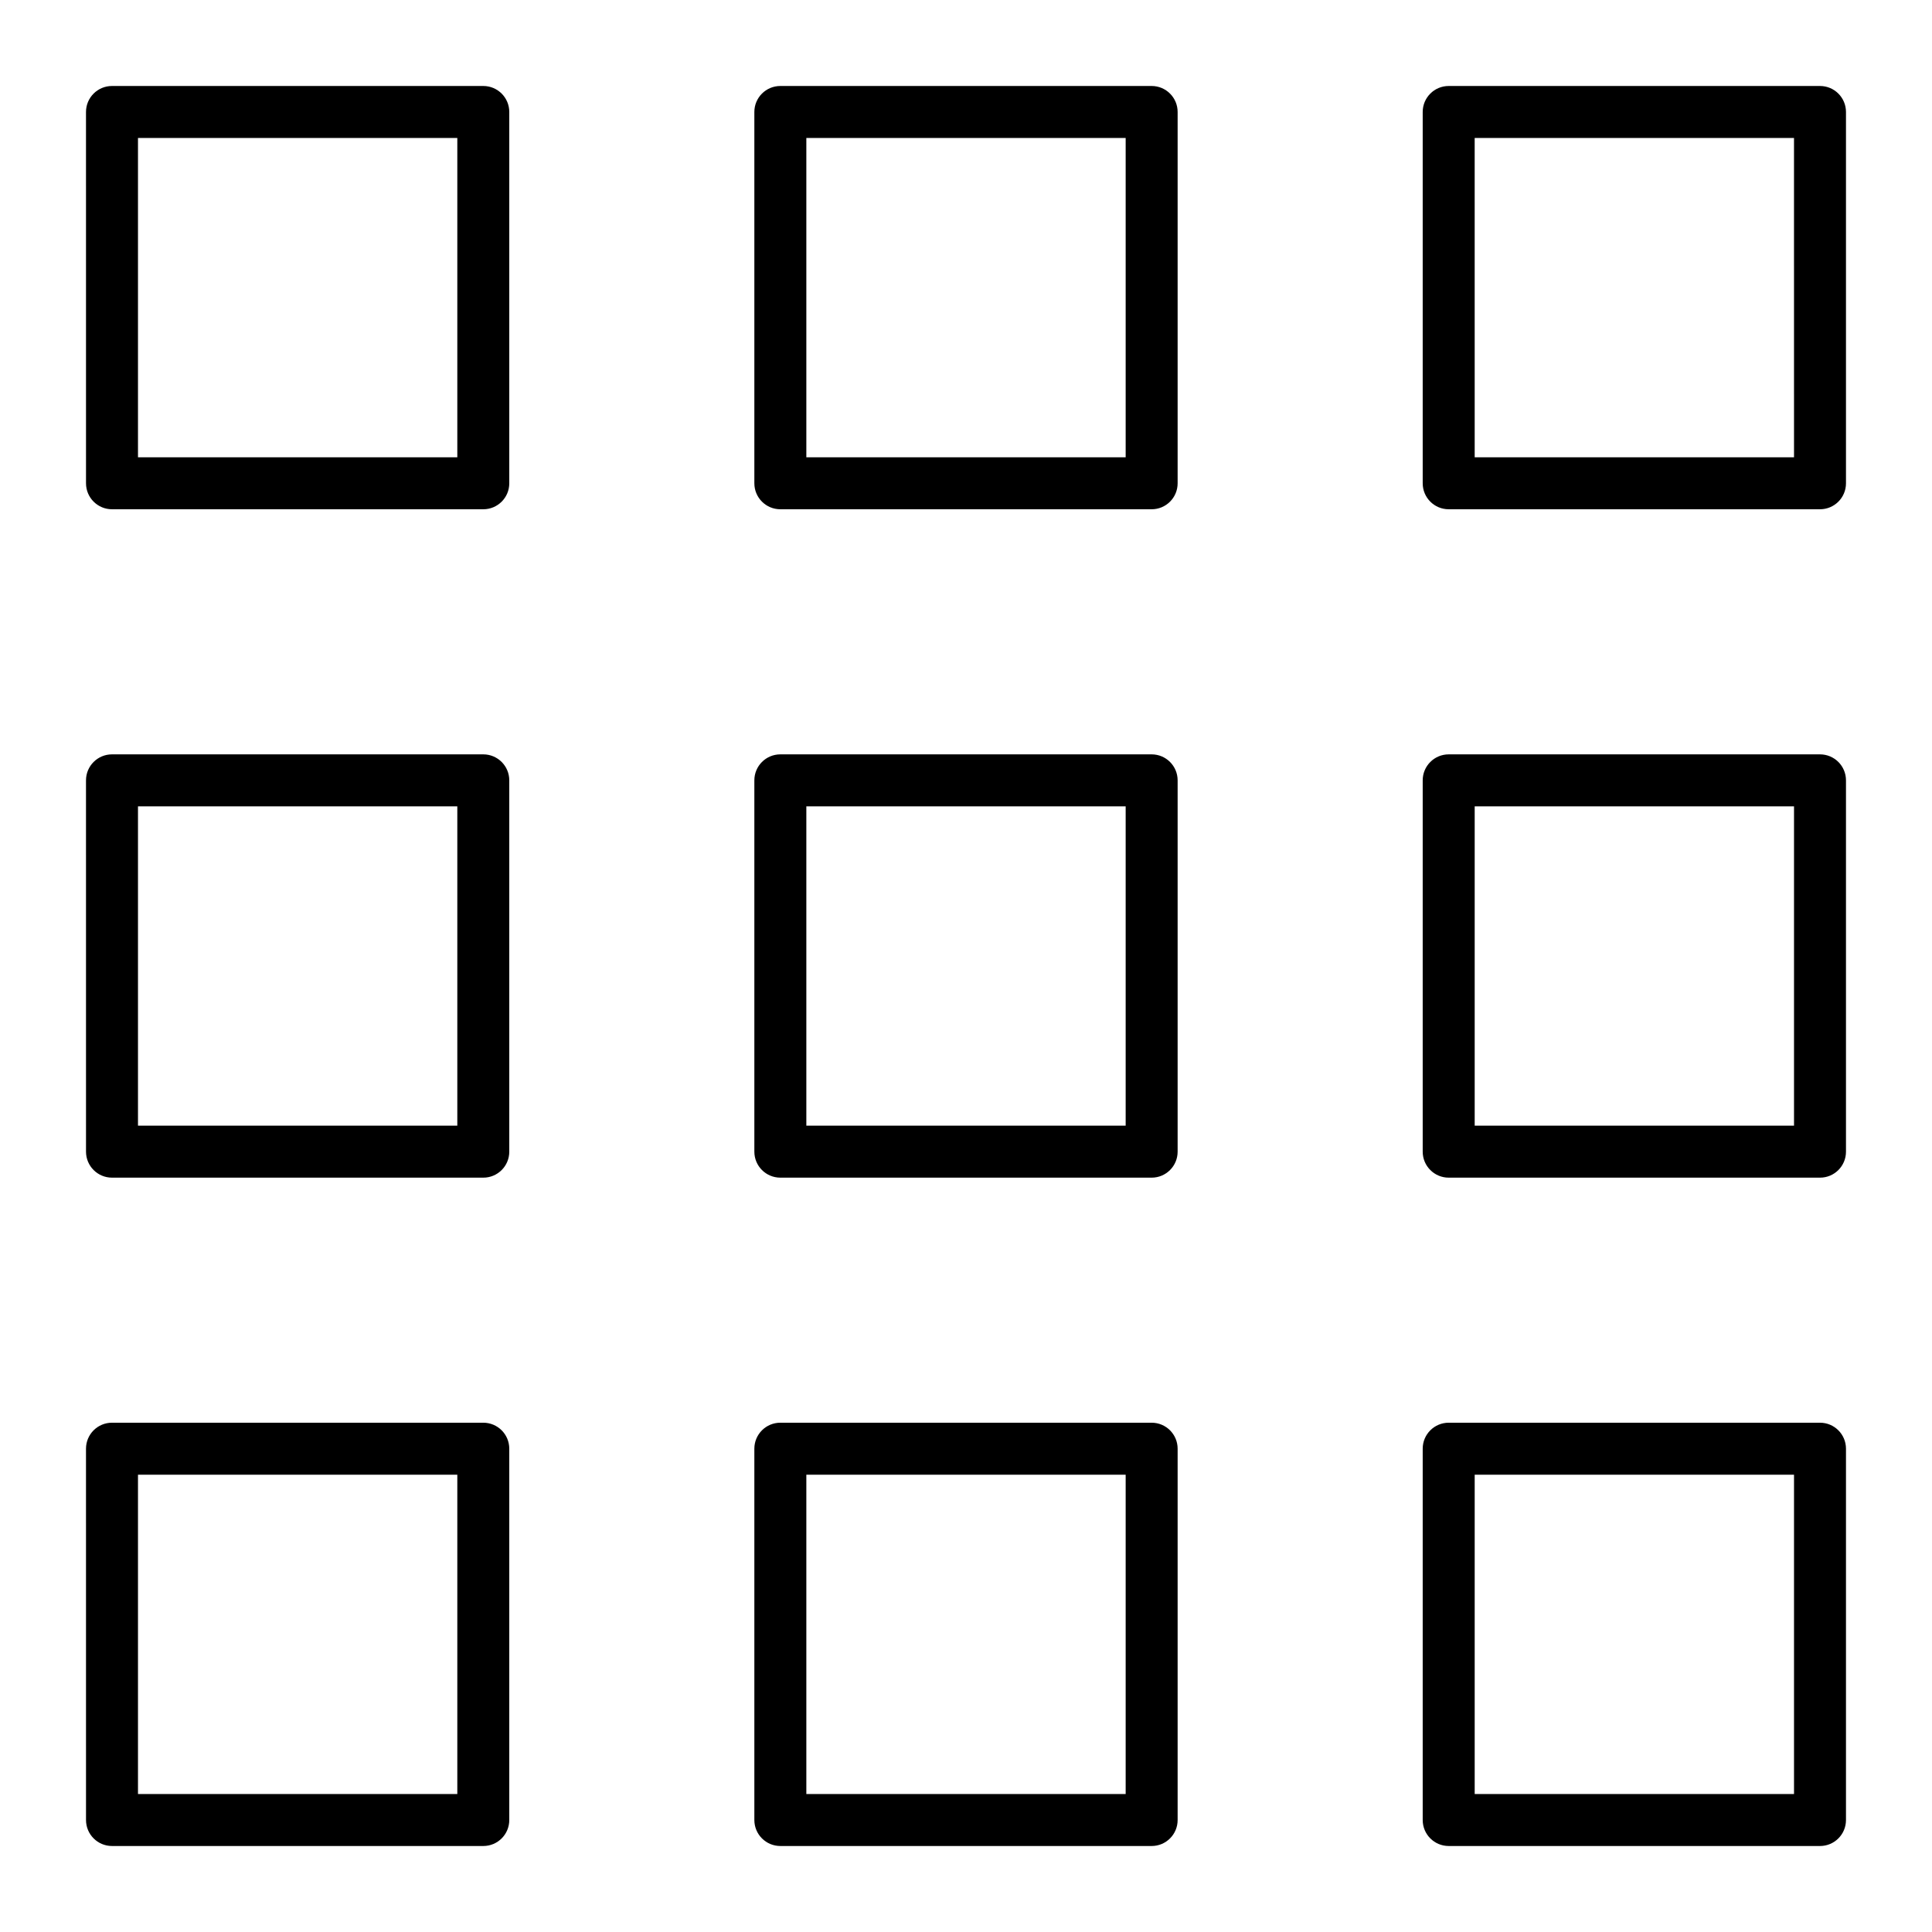 <?xml version="1.0" encoding="UTF-8"?>
<!-- Uploaded to: ICON Repo, www.iconrepo.com, Generator: ICON Repo Mixer Tools -->
<svg fill="#000000" width="800px" height="800px" version="1.1" viewBox="144 144 512 512" xmlns="http://www.w3.org/2000/svg">
 <g>
  <path d="m272.08 278.96h-98.398c-3.805 0-6.887-3.082-6.887-6.887l-0.004-98.398c0-3.805 3.082-6.887 6.887-6.887h98.398c3.805 0 6.887 3.082 6.887 6.887v98.398c0.004 3.805-3.078 6.887-6.883 6.887zm-91.512-13.773h84.625v-84.625h-84.625z"/>
  <path d="m449.2 278.96h-98.402c-3.805 0-6.887-3.082-6.887-6.887v-98.398c0-3.805 3.082-6.887 6.887-6.887h98.398c3.805 0 6.887 3.082 6.887 6.887v98.398c0.004 3.805-3.078 6.887-6.883 6.887zm-91.512-13.773h84.625v-84.625h-84.625z"/>
  <path d="m626.32 278.96h-98.402c-3.805 0-6.887-3.082-6.887-6.887v-98.398c0-3.805 3.082-6.887 6.887-6.887h98.398c3.805 0 6.887 3.082 6.887 6.887v98.398c0.004 3.805-3.078 6.887-6.883 6.887zm-91.512-13.773h84.625l-0.004-84.625h-84.625z"/>
  <path d="m272.08 456.09h-98.398c-3.805 0-6.887-3.082-6.887-6.887l-0.004-98.402c0-3.805 3.082-6.887 6.887-6.887h98.398c3.805 0 6.887 3.082 6.887 6.887v98.398c0.004 3.809-3.078 6.891-6.883 6.891zm-91.512-13.773h84.625v-84.625h-84.625z"/>
  <path d="m449.2 456.09h-98.402c-3.805 0-6.887-3.082-6.887-6.887v-98.402c0-3.805 3.082-6.887 6.887-6.887h98.398c3.805 0 6.887 3.082 6.887 6.887v98.398c0.004 3.809-3.078 6.891-6.883 6.891zm-91.512-13.773h84.625v-84.625h-84.625z"/>
  <path d="m626.32 456.09h-98.402c-3.805 0-6.887-3.082-6.887-6.887v-98.402c0-3.805 3.082-6.887 6.887-6.887h98.398c3.805 0 6.887 3.082 6.887 6.887v98.398c0.004 3.809-3.078 6.891-6.883 6.891zm-91.512-13.773h84.625v-84.625h-84.625z"/>
  <path d="m272.08 633.21h-98.398c-3.805 0-6.887-3.082-6.887-6.887l-0.004-98.402c0-3.805 3.082-6.887 6.887-6.887h98.398c3.805 0 6.887 3.082 6.887 6.887v98.398c0.004 3.809-3.078 6.891-6.883 6.891zm-91.512-13.777h84.625v-84.625l-84.625 0.004z"/>
  <path d="m449.2 633.21h-98.402c-3.805 0-6.887-3.082-6.887-6.887v-98.402c0-3.805 3.082-6.887 6.887-6.887h98.398c3.805 0 6.887 3.082 6.887 6.887v98.398c0.004 3.809-3.078 6.891-6.883 6.891zm-91.512-13.777h84.625v-84.625h-84.625z"/>
  <path d="m626.32 633.21h-98.402c-3.805 0-6.887-3.082-6.887-6.887v-98.402c0-3.805 3.082-6.887 6.887-6.887h98.398c3.805 0 6.887 3.082 6.887 6.887v98.398c0.004 3.809-3.078 6.891-6.883 6.891zm-91.512-13.777h84.625v-84.625h-84.625z"/>
 </g>
</svg>